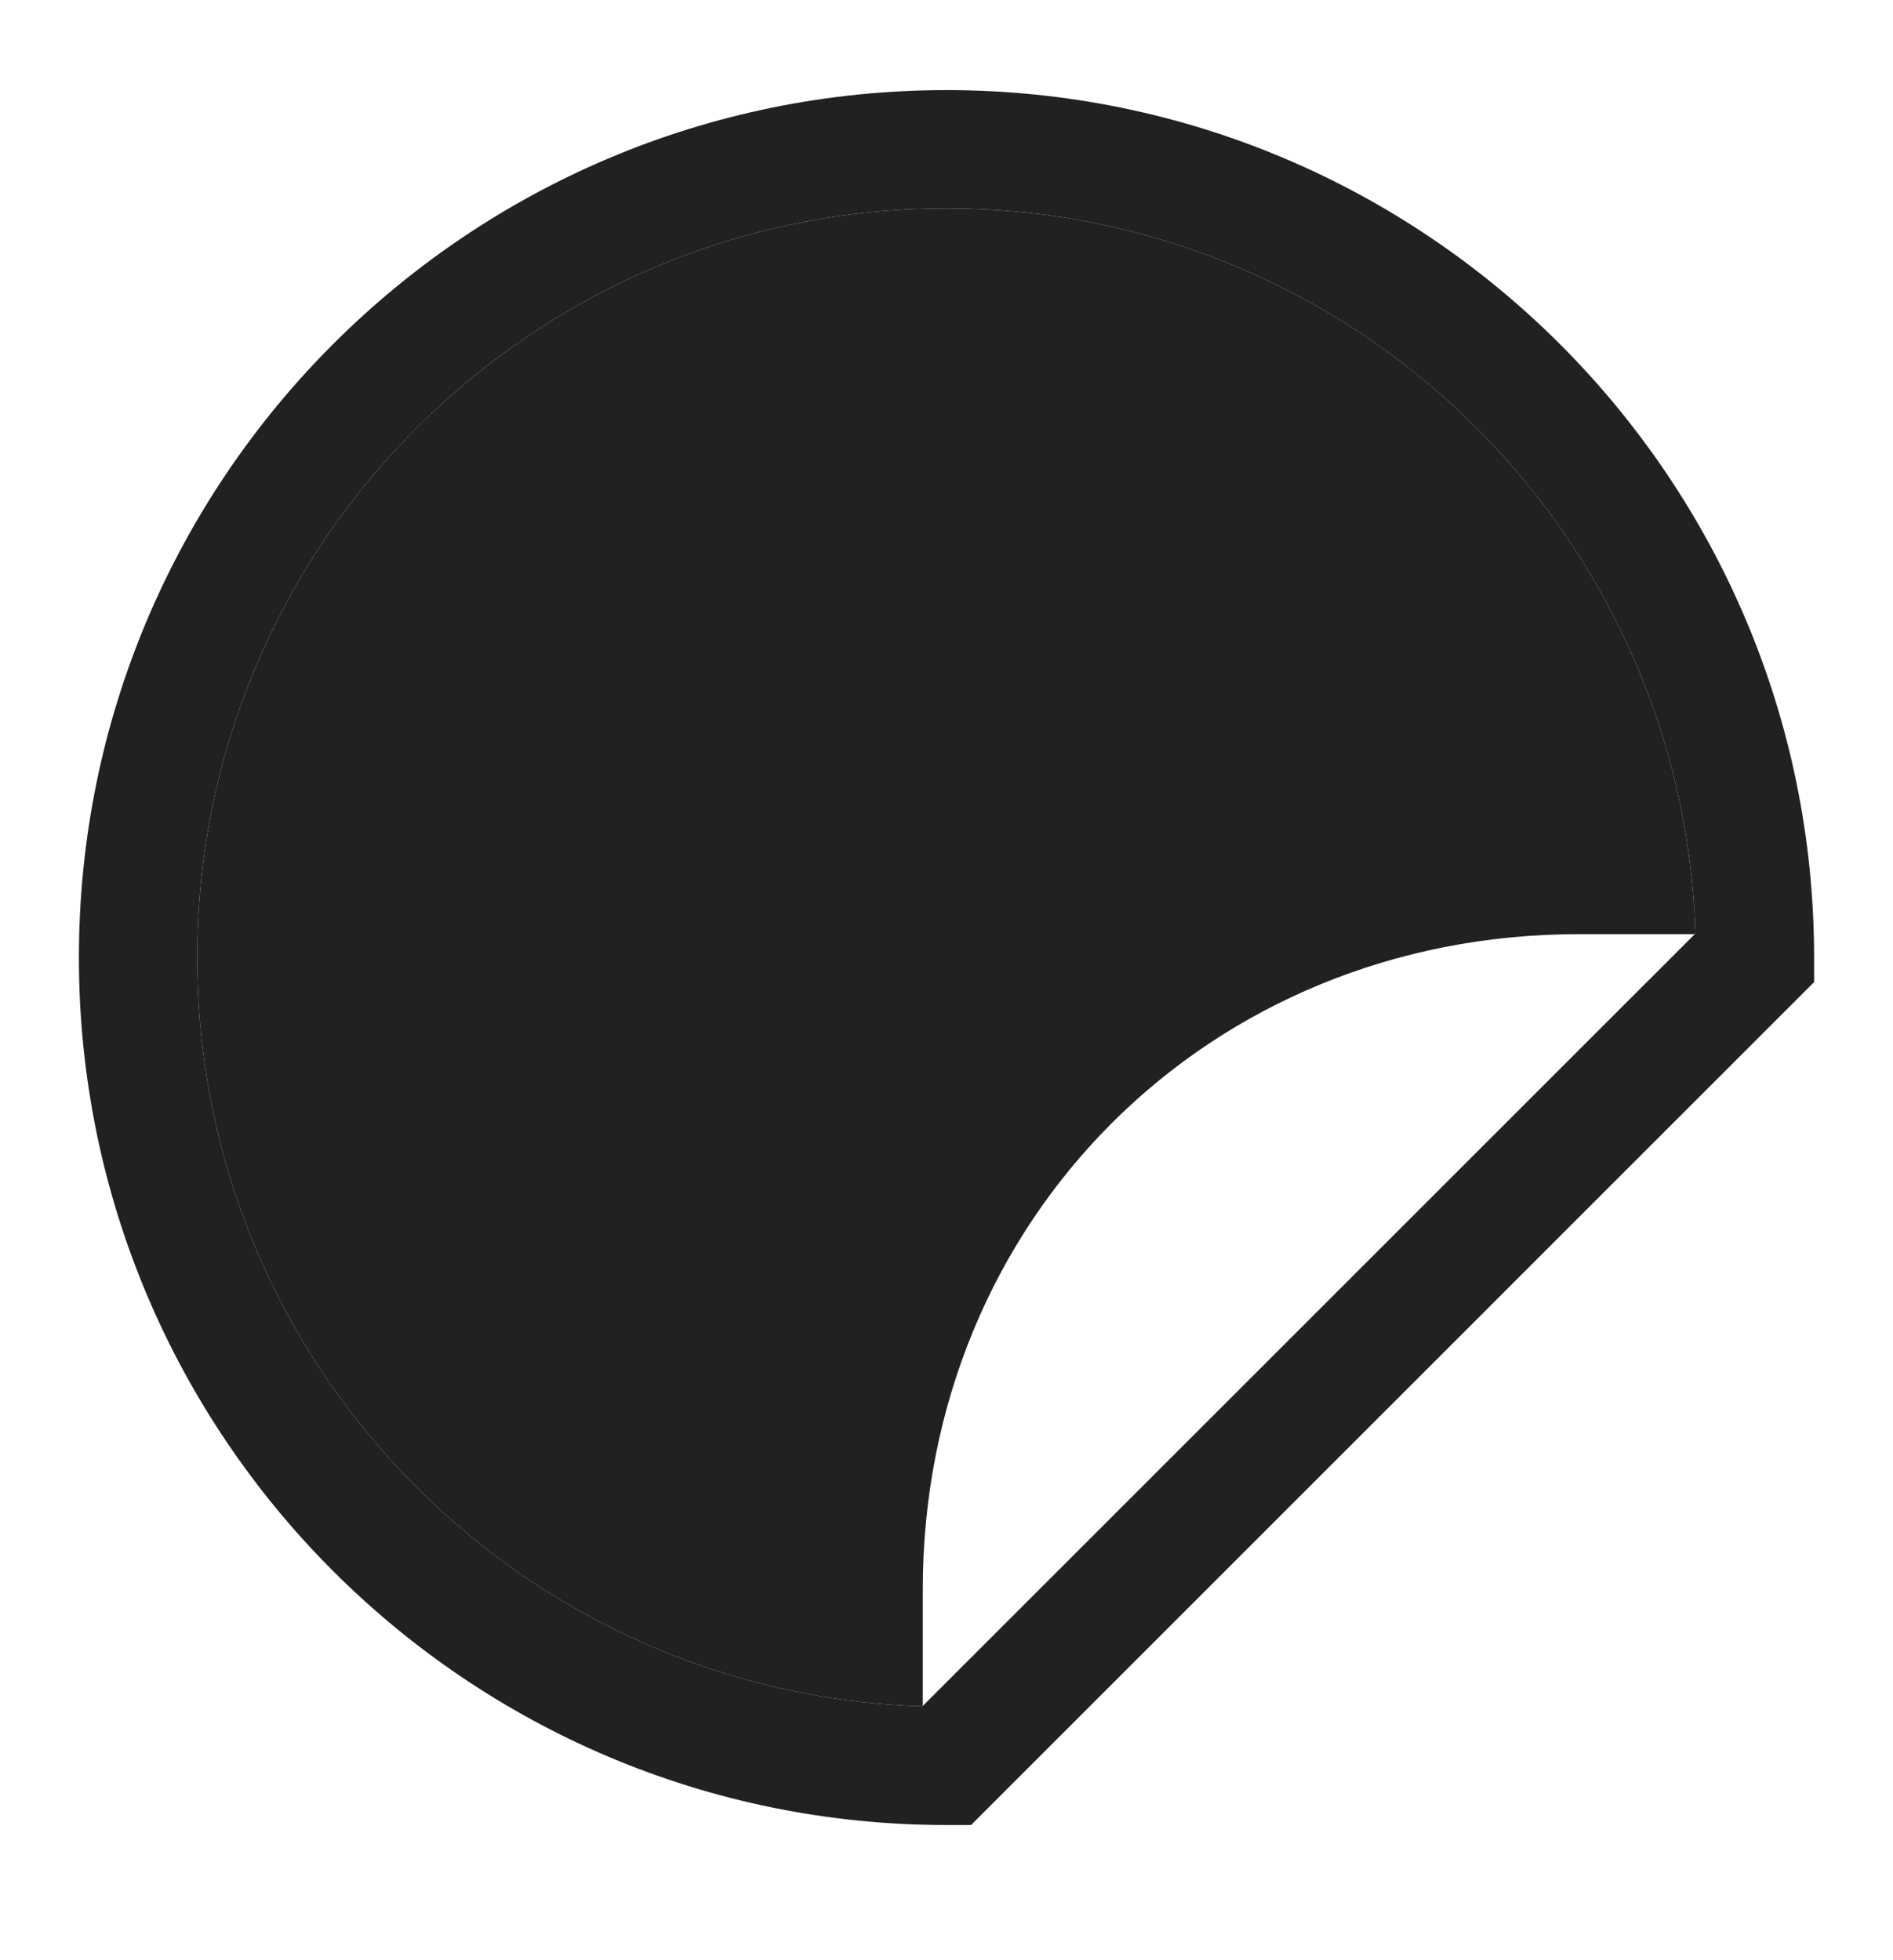 <svg width="28" height="29" viewBox="0 0 28 29" fill="none" xmlns="http://www.w3.org/2000/svg">
<path d="M2.917 14.167C2.917 8.045 7.879 3.083 14 3.083C20.002 3.083 24.889 7.854 25.078 13.81L25.067 13.82H23.353C17.876 13.82 13.649 18.038 13.649 23.515V25.238L13.643 25.244C7.687 25.056 2.917 20.168 2.917 14.167Z" fill="#212121"/>
<path fill-rule="evenodd" clip-rule="evenodd" d="M14 3.083C7.879 3.083 2.917 8.045 2.917 14.167C2.917 20.168 7.687 25.056 13.643 25.244L25.078 13.81C24.889 7.854 20.002 3.083 14 3.083ZM1.167 14.167C1.167 7.079 6.912 1.333 14 1.333C21.088 1.333 26.833 7.079 26.833 14.167V14.529L14.363 27H14C6.912 27 1.167 21.254 1.167 14.167Z" fill="#212121"/>
</svg>
